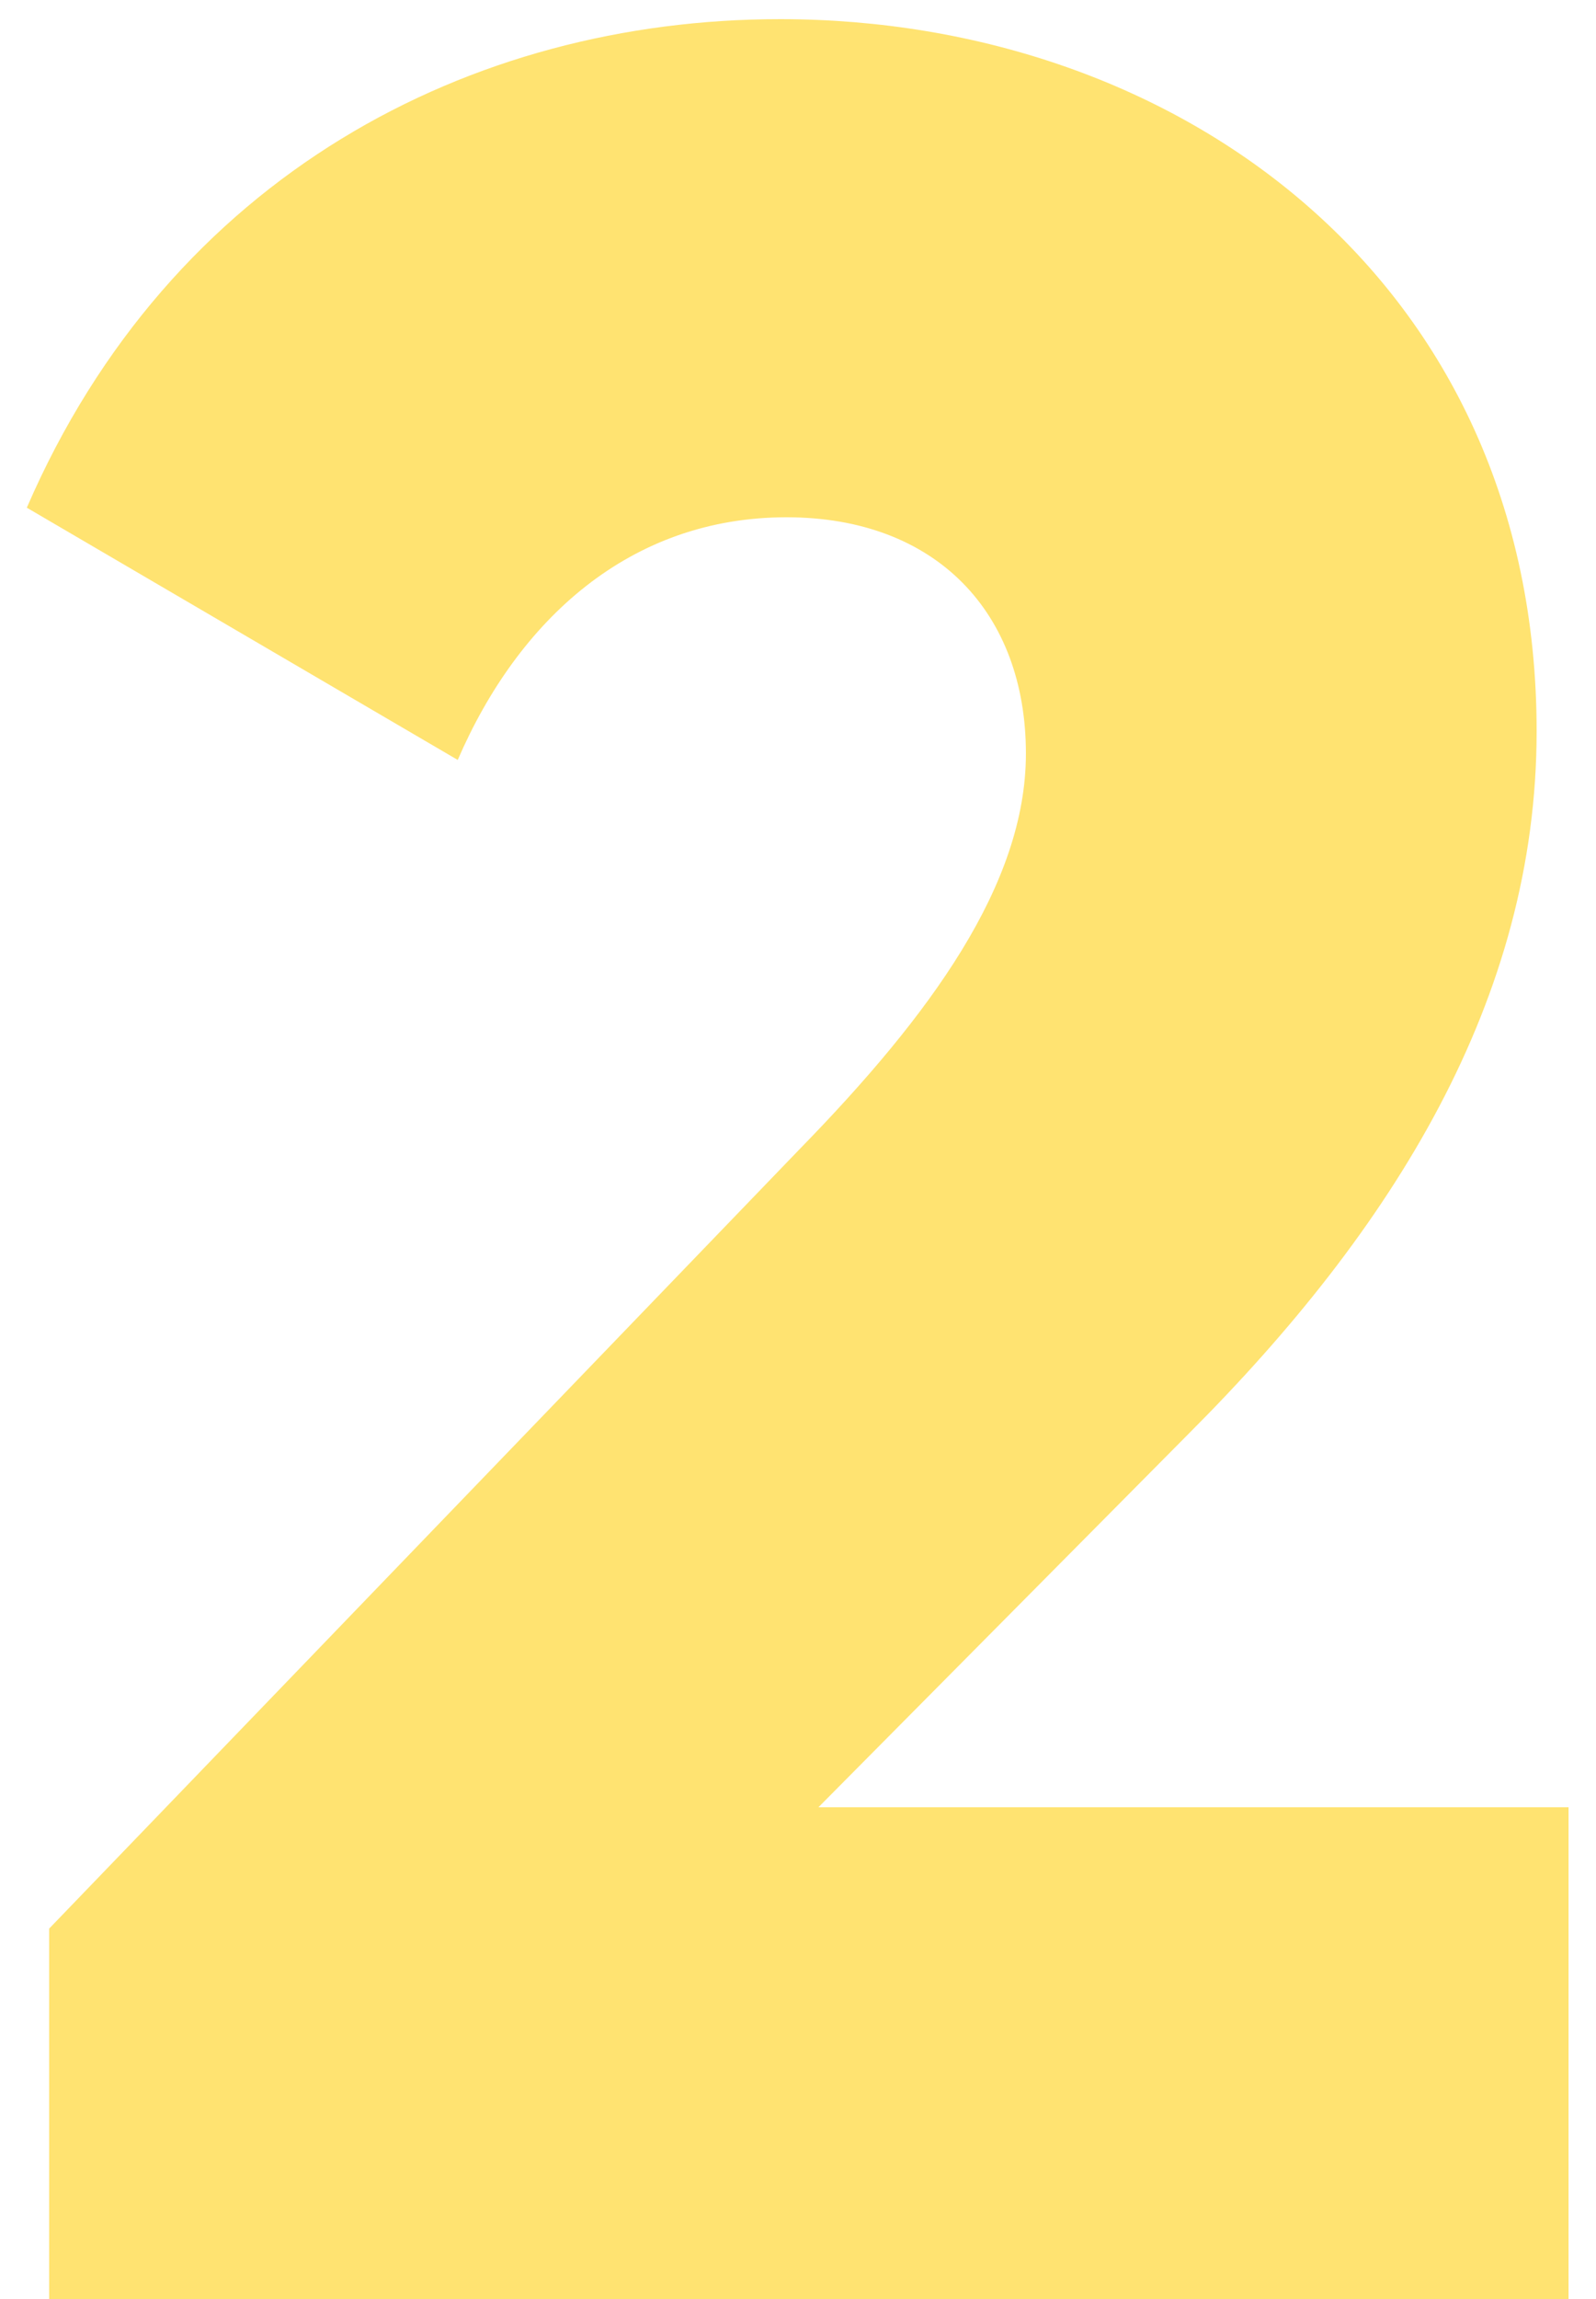 <svg xmlns="http://www.w3.org/2000/svg" width="50" height="72" viewBox="0 0 50 72" fill="none"><path d="M1.54 72H49.14V56.6H25.64L37.24 44.9C43.64 38.5 48.14 31.3 48.14 22.9C48.14 8.8 36.94 0.6 24.44 0.6C14.74 0.6 5.34 5.5 0.84 15.9L14.34 23.8C16.24 19.4 19.74 16.2 24.64 16.2C29.34 16.2 32.14 19.2 32.14 23.6C32.14 27.7 29.14 31.8 25.04 36L1.54 60.4V72Z" fill="#FFE371"></path></svg>